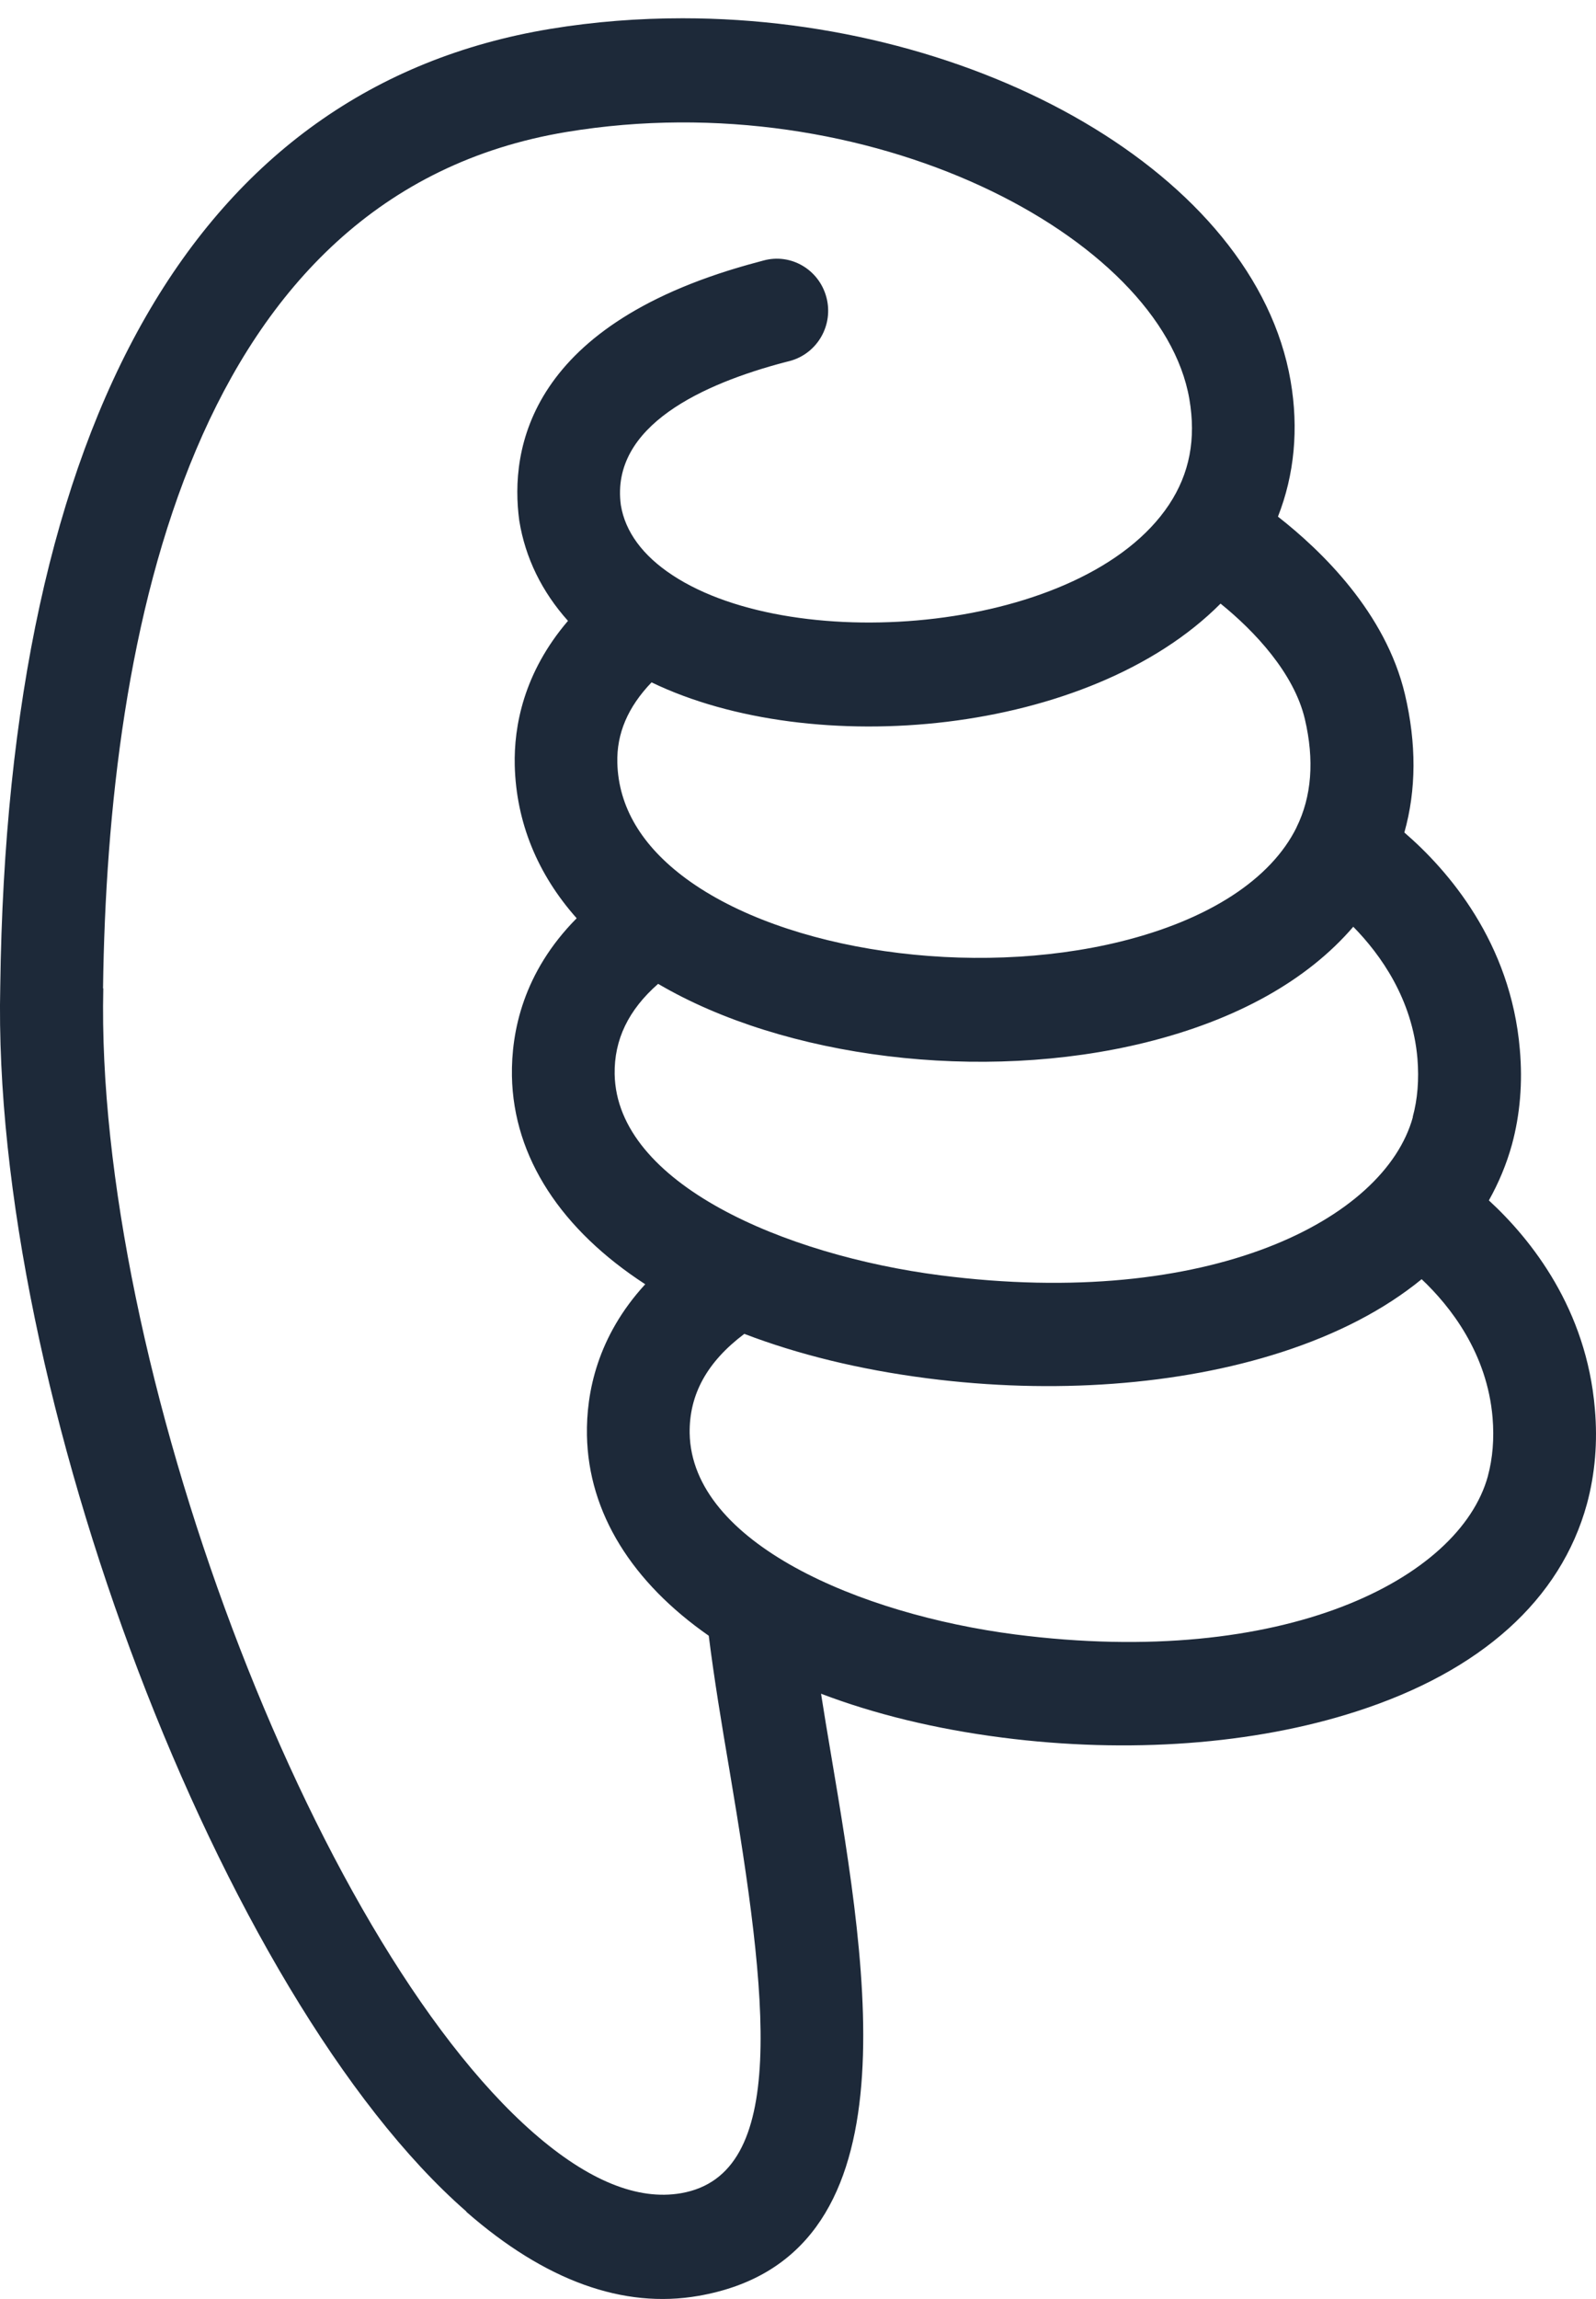 <svg width="25" height="36" viewBox="0 0 25 36" fill="none" xmlns="http://www.w3.org/2000/svg">
<path d="M7.306 34.636C8.539 35.714 9.762 36.156 10.941 35.951C14.346 35.358 13.608 30.98 13.015 27.46C12.96 27.139 12.909 26.827 12.861 26.522C13.693 26.839 14.648 27.074 15.7 27.209C17.673 27.463 19.644 27.318 21.248 26.799C23.198 26.171 24.447 25.049 24.858 23.55C24.985 23.08 25.028 22.579 24.982 22.06C24.851 20.501 23.994 19.416 23.322 18.797C23.476 18.522 23.598 18.231 23.683 17.924C23.81 17.456 23.853 16.954 23.807 16.434C23.665 14.756 22.683 13.627 21.998 13.036C22.186 12.37 22.189 11.644 22.007 10.872C21.704 9.591 20.697 8.621 20.018 8.09C20.276 7.434 20.345 6.712 20.216 5.963C19.657 2.732 15.317 0.286 10.693 0.286C10.003 0.286 9.307 0.339 8.617 0.453C3.099 1.366 0.119 6.554 0.004 15.443C-0.141 21.783 3.476 31.287 7.304 34.629L7.306 34.636ZM23.306 23.117C22.862 24.723 20.117 26.136 15.903 25.594C13.47 25.279 10.835 24.16 10.803 22.444C10.794 21.837 11.075 21.327 11.659 20.887C12.498 21.208 13.461 21.446 14.526 21.583C16.498 21.837 18.469 21.692 20.073 21.174C20.952 20.89 21.688 20.506 22.269 20.031C22.72 20.457 23.295 21.19 23.38 22.2C23.407 22.526 23.382 22.835 23.306 23.115L23.306 23.117ZM22.131 17.494C21.688 19.1 18.942 20.512 14.728 19.97C12.296 19.656 9.661 18.536 9.628 16.821C9.619 16.279 9.845 15.813 10.309 15.406C12.286 16.567 15.376 16.958 17.942 16.325C19.372 15.971 20.476 15.352 21.198 14.512C21.628 14.95 22.124 15.646 22.203 16.576C22.23 16.905 22.205 17.214 22.129 17.491L22.131 17.494ZM20.31 12.955C19.908 13.769 18.933 14.402 17.561 14.742C15.222 15.32 12.291 14.896 10.746 13.758C10.052 13.246 9.688 12.636 9.67 11.945C9.658 11.486 9.835 11.072 10.206 10.685C12.73 11.903 17.059 11.523 19.119 9.452C19.655 9.885 20.269 10.541 20.439 11.258C20.591 11.903 20.547 12.475 20.308 12.957L20.31 12.955ZM1.614 15.478C1.687 9.896 3.007 3.037 8.877 2.066C13.606 1.284 18.193 3.712 18.63 6.247C18.738 6.875 18.634 7.415 18.312 7.902C16.981 9.908 12.475 10.283 10.537 9.009C10.065 8.7 9.792 8.323 9.725 7.909C9.557 6.663 11.029 6.005 12.296 5.672L12.378 5.651C12.808 5.532 13.061 5.085 12.944 4.652C12.827 4.219 12.387 3.961 11.957 4.08L11.891 4.098C8.274 5.05 7.982 7.036 8.134 8.153C8.228 8.737 8.49 9.268 8.897 9.722C8.201 10.536 8.049 11.372 8.063 11.986C8.086 12.876 8.419 13.688 9.033 14.379C8.194 15.226 8.008 16.157 8.019 16.849C8.042 18.131 8.801 19.262 10.107 20.11C9.355 20.929 9.182 21.811 9.194 22.475C9.217 23.697 9.907 24.781 11.102 25.614C11.185 26.278 11.302 26.988 11.429 27.733C12.029 31.299 12.355 34.05 10.67 34.343C9.989 34.462 9.212 34.145 8.359 33.4C4.888 30.367 1.485 21.327 1.618 15.476L1.614 15.478Z" fill="#1D2939"/>
</svg>
